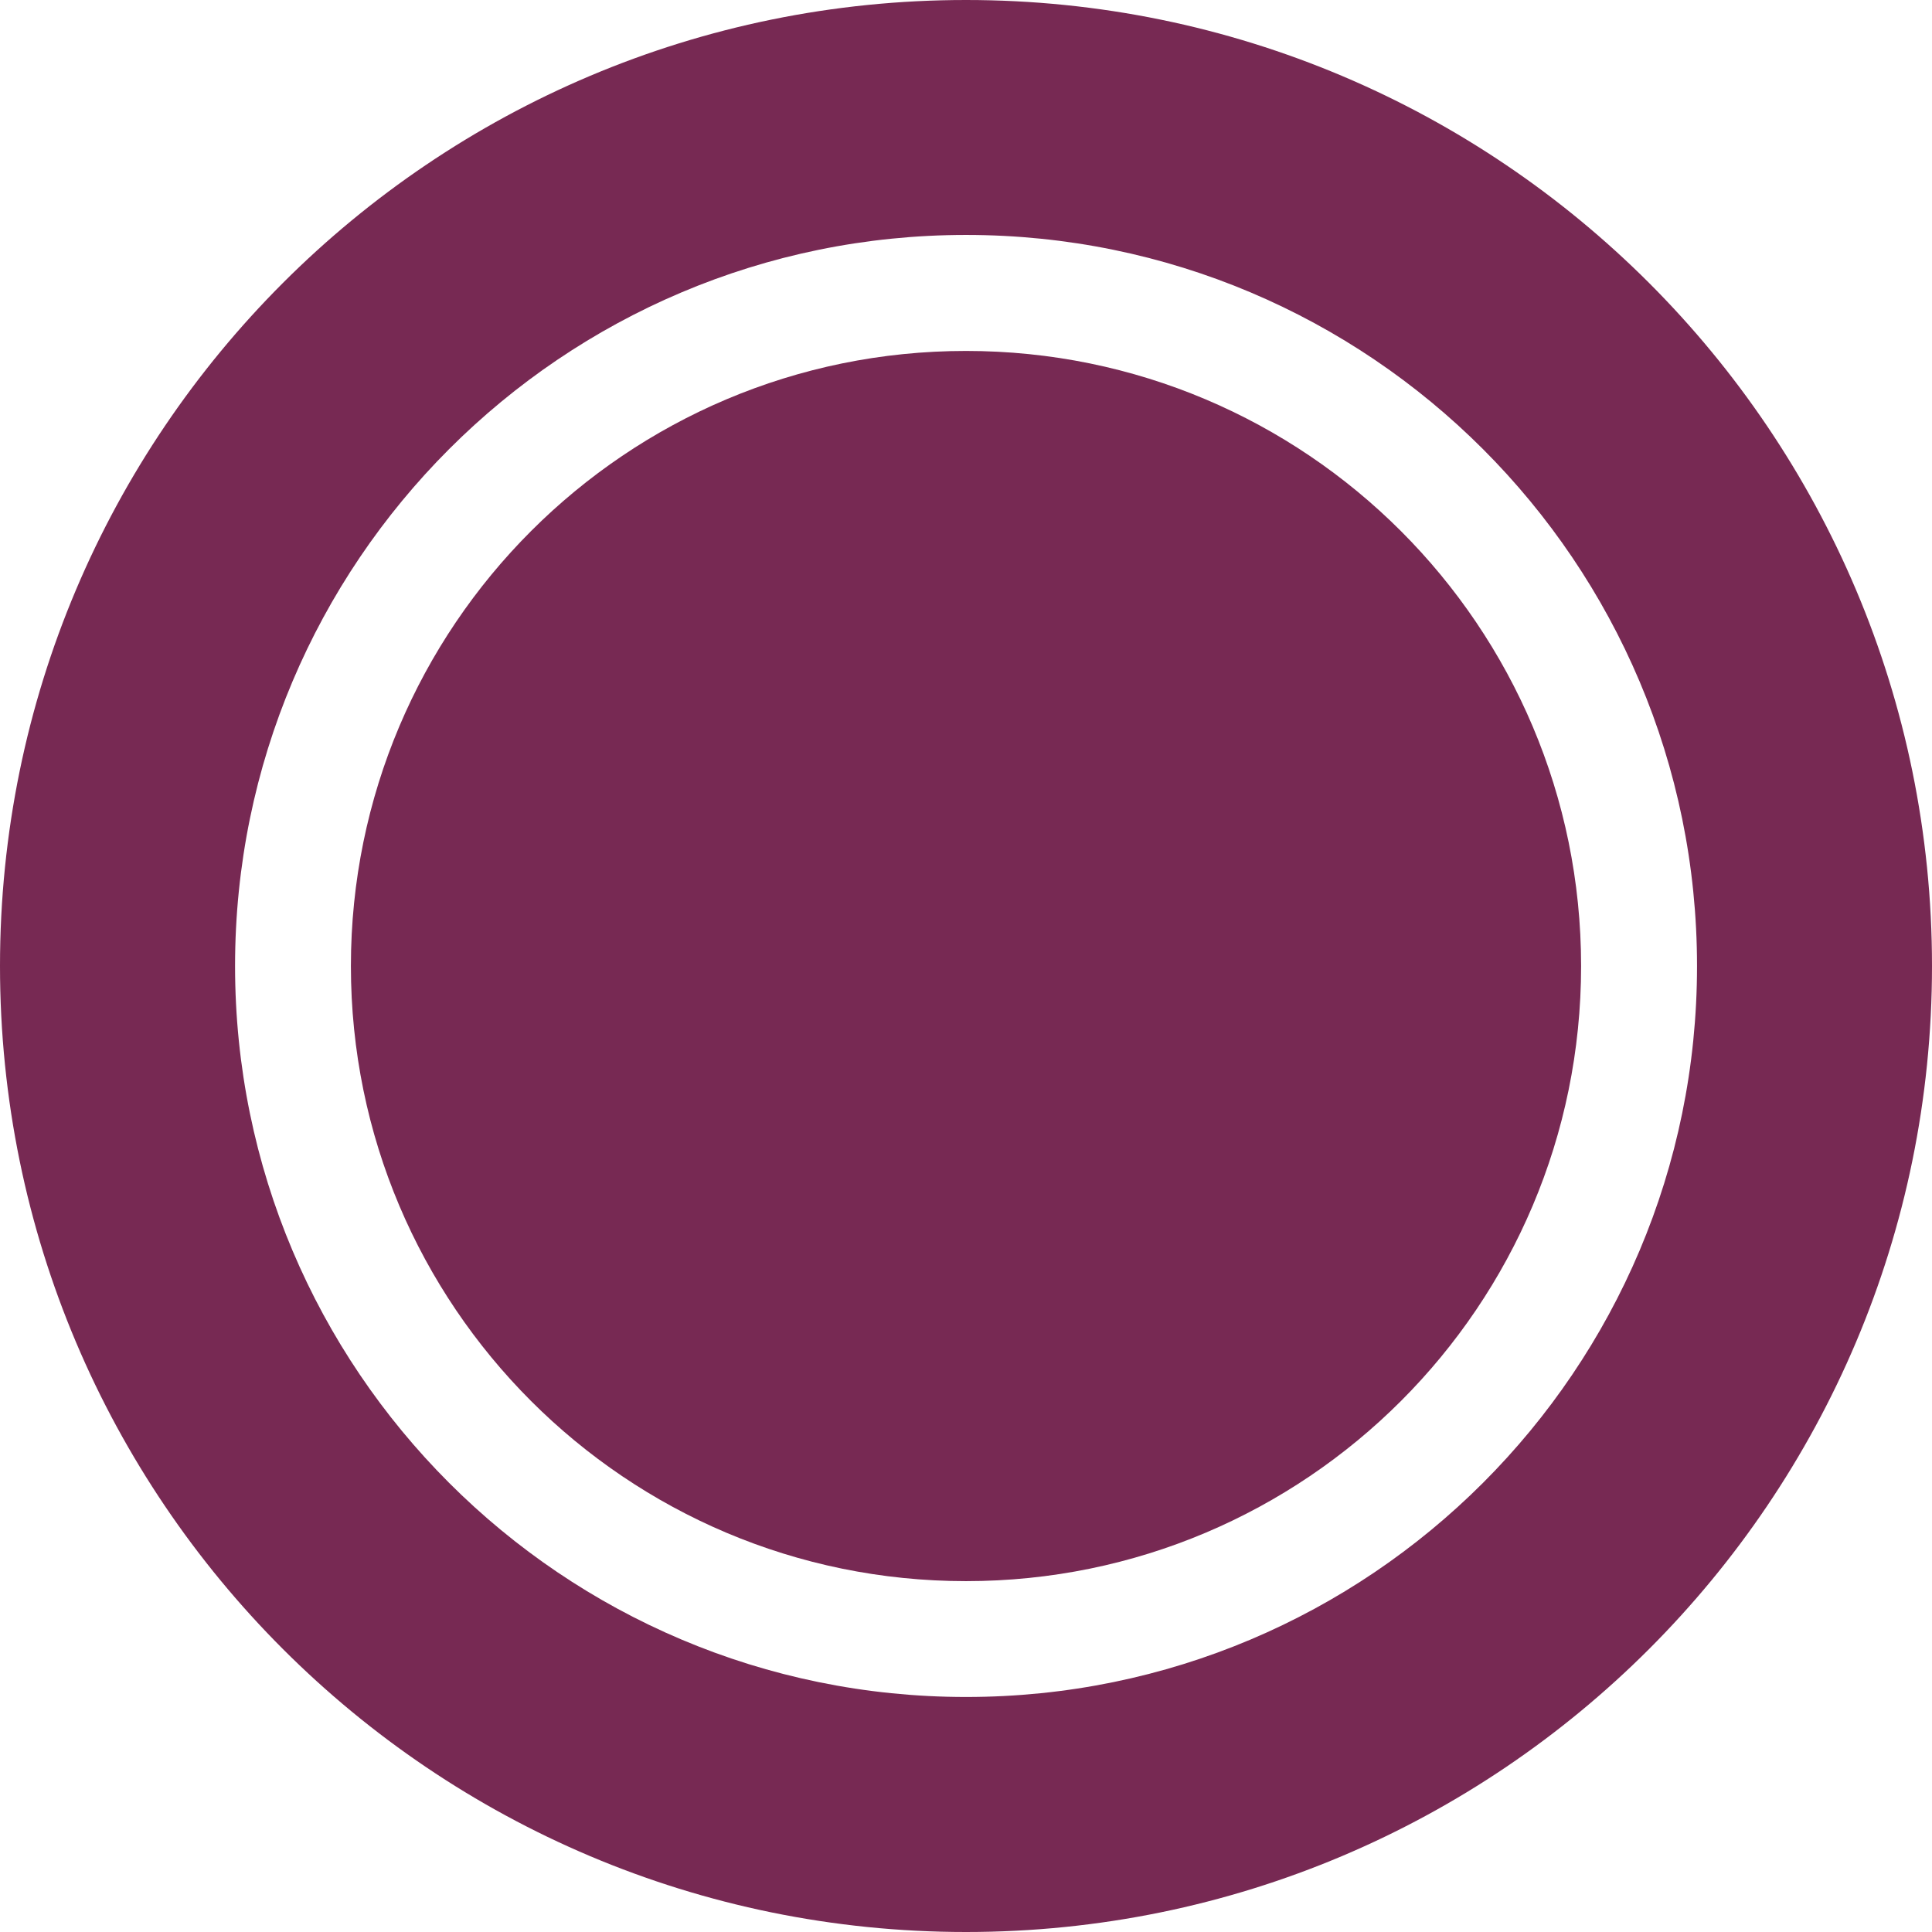<svg xmlns="http://www.w3.org/2000/svg" viewBox="0 0 48 48"><g fill="#772953" stroke-width="34.913"><path d="M24 39.283c-8.44 0-15.282-6.84-15.282-15.282S15.56 8.719 24 8.719s15.282 6.841 15.282 15.282c0 8.442-6.841 15.282-15.282 15.282"/><path d="M48 24c0 13.254-10.745 24-24 24S0 37.255 0 24 10.745 0 24 0s24 10.745 24 24M24 5.837C13.97 5.837 5.84 13.97 5.84 24c0 10.032 8.13 18.161 18.161 18.161s18.161-8.129 18.161-18.16-8.13-18.164-18.16-18.164z"/></g></svg>
